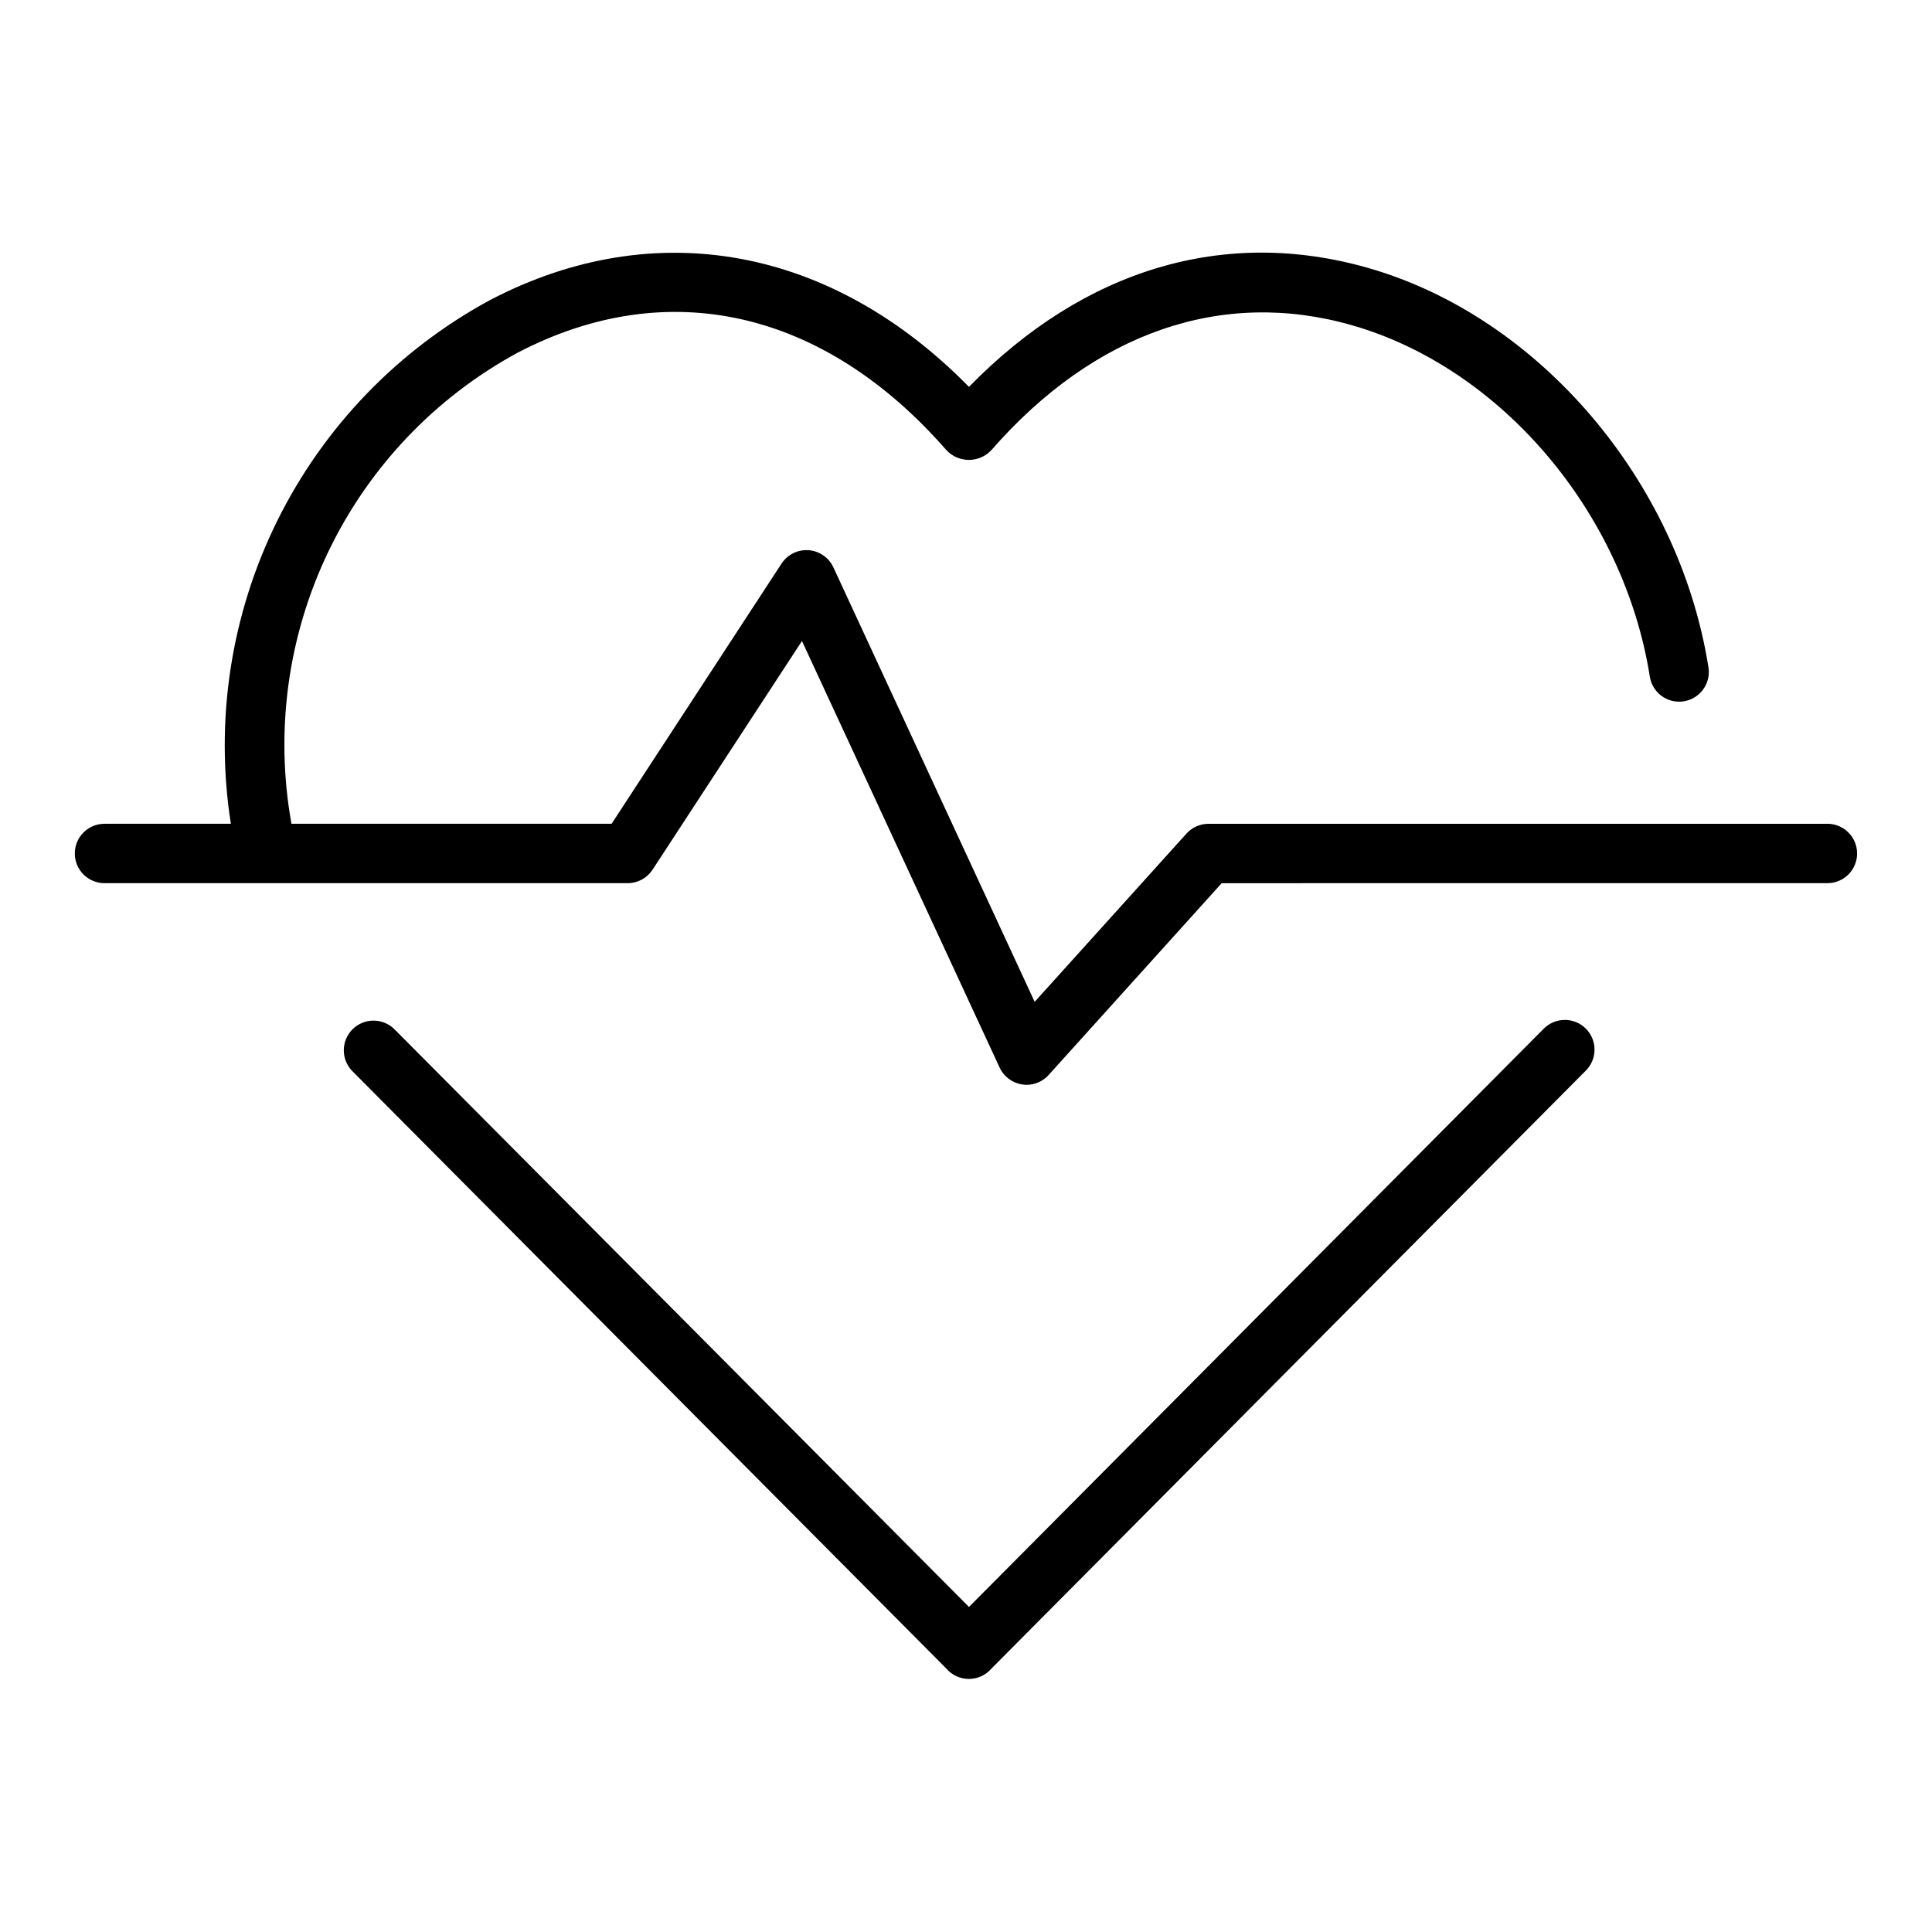 <?xml version="1.0" encoding="UTF-8"?>
<!-- The Best Svg Icon site in the world: iconSvg.co, Visit us! https://iconsvg.co -->
<svg fill="#000000" width="800px" height="800px" version="1.1" viewBox="144 144 512 512" xmlns="http://www.w3.org/2000/svg">
 <g>
  <path d="m628.29 362.31h-164.02c-2.227 0-4.348 0.941-5.84 2.598l-40.234 44.586-53.34-115.14c-1.203-2.598-3.719-4.34-6.574-4.547-2.856-0.207-5.598 1.152-7.164 3.547l-45.035 68.953h-84.844c-4.406-24.477-0.98-49.719 9.785-72.133 10.77-22.418 28.332-40.867 50.191-52.727 39.73-20.719 81.152-11.312 113.62 25.875 1.539 1.633 3.688 2.555 5.93 2.555 2.246 0 4.391-0.922 5.934-2.555 27.25-31.234 61.211-43.012 95.629-33.117 39.492 11.336 71.918 49.547 78.855 92.891h-0.004c0.277 2.109 1.395 4.019 3.098 5.293 1.707 1.273 3.852 1.801 5.953 1.465 2.102-0.336 3.977-1.508 5.199-3.25 1.223-1.742 1.688-3.906 1.289-5.996-7.871-49.191-44.871-92.605-90.039-105.57-38.094-10.941-75.391 0.234-105.89 31.488-36.391-37.109-83.23-45.801-126.87-23.035-24.402 13.195-44.113 33.629-56.422 58.488-12.309 24.859-16.613 52.922-12.316 80.328h-33.48c-4.348 0-7.875 3.523-7.875 7.871 0 4.348 3.527 7.871 7.875 7.871h138.64c2.656 0 5.137-1.34 6.59-3.566l39.598-60.613 52.387 113.05c1.113 2.398 3.352 4.074 5.965 4.469 0.391 0.066 0.781 0.098 1.176 0.098 2.227-0.004 4.348-0.945 5.84-2.598l45.863-50.836 160.52-0.004c4.348 0 7.871-3.523 7.871-7.871 0-4.348-3.523-7.871-7.871-7.871z"/>
  <path d="m553.02 416.7-152.23 153.16-152.32-153.16c-3.078-2.992-7.988-2.965-11.035 0.062-3.047 3.027-3.102 7.941-0.125 11.035l157.48 158.39c1.5 1.754 3.695 2.758 6.004 2.746 2.266 0 4.422-0.984 5.906-2.699l157.48-158.43c1.516-1.469 2.375-3.488 2.387-5.598 0.012-2.113-0.824-4.141-2.32-5.629-1.496-1.488-3.531-2.312-5.641-2.289-2.109 0.023-4.125 0.895-5.586 2.418z"/>
 </g>
</svg>